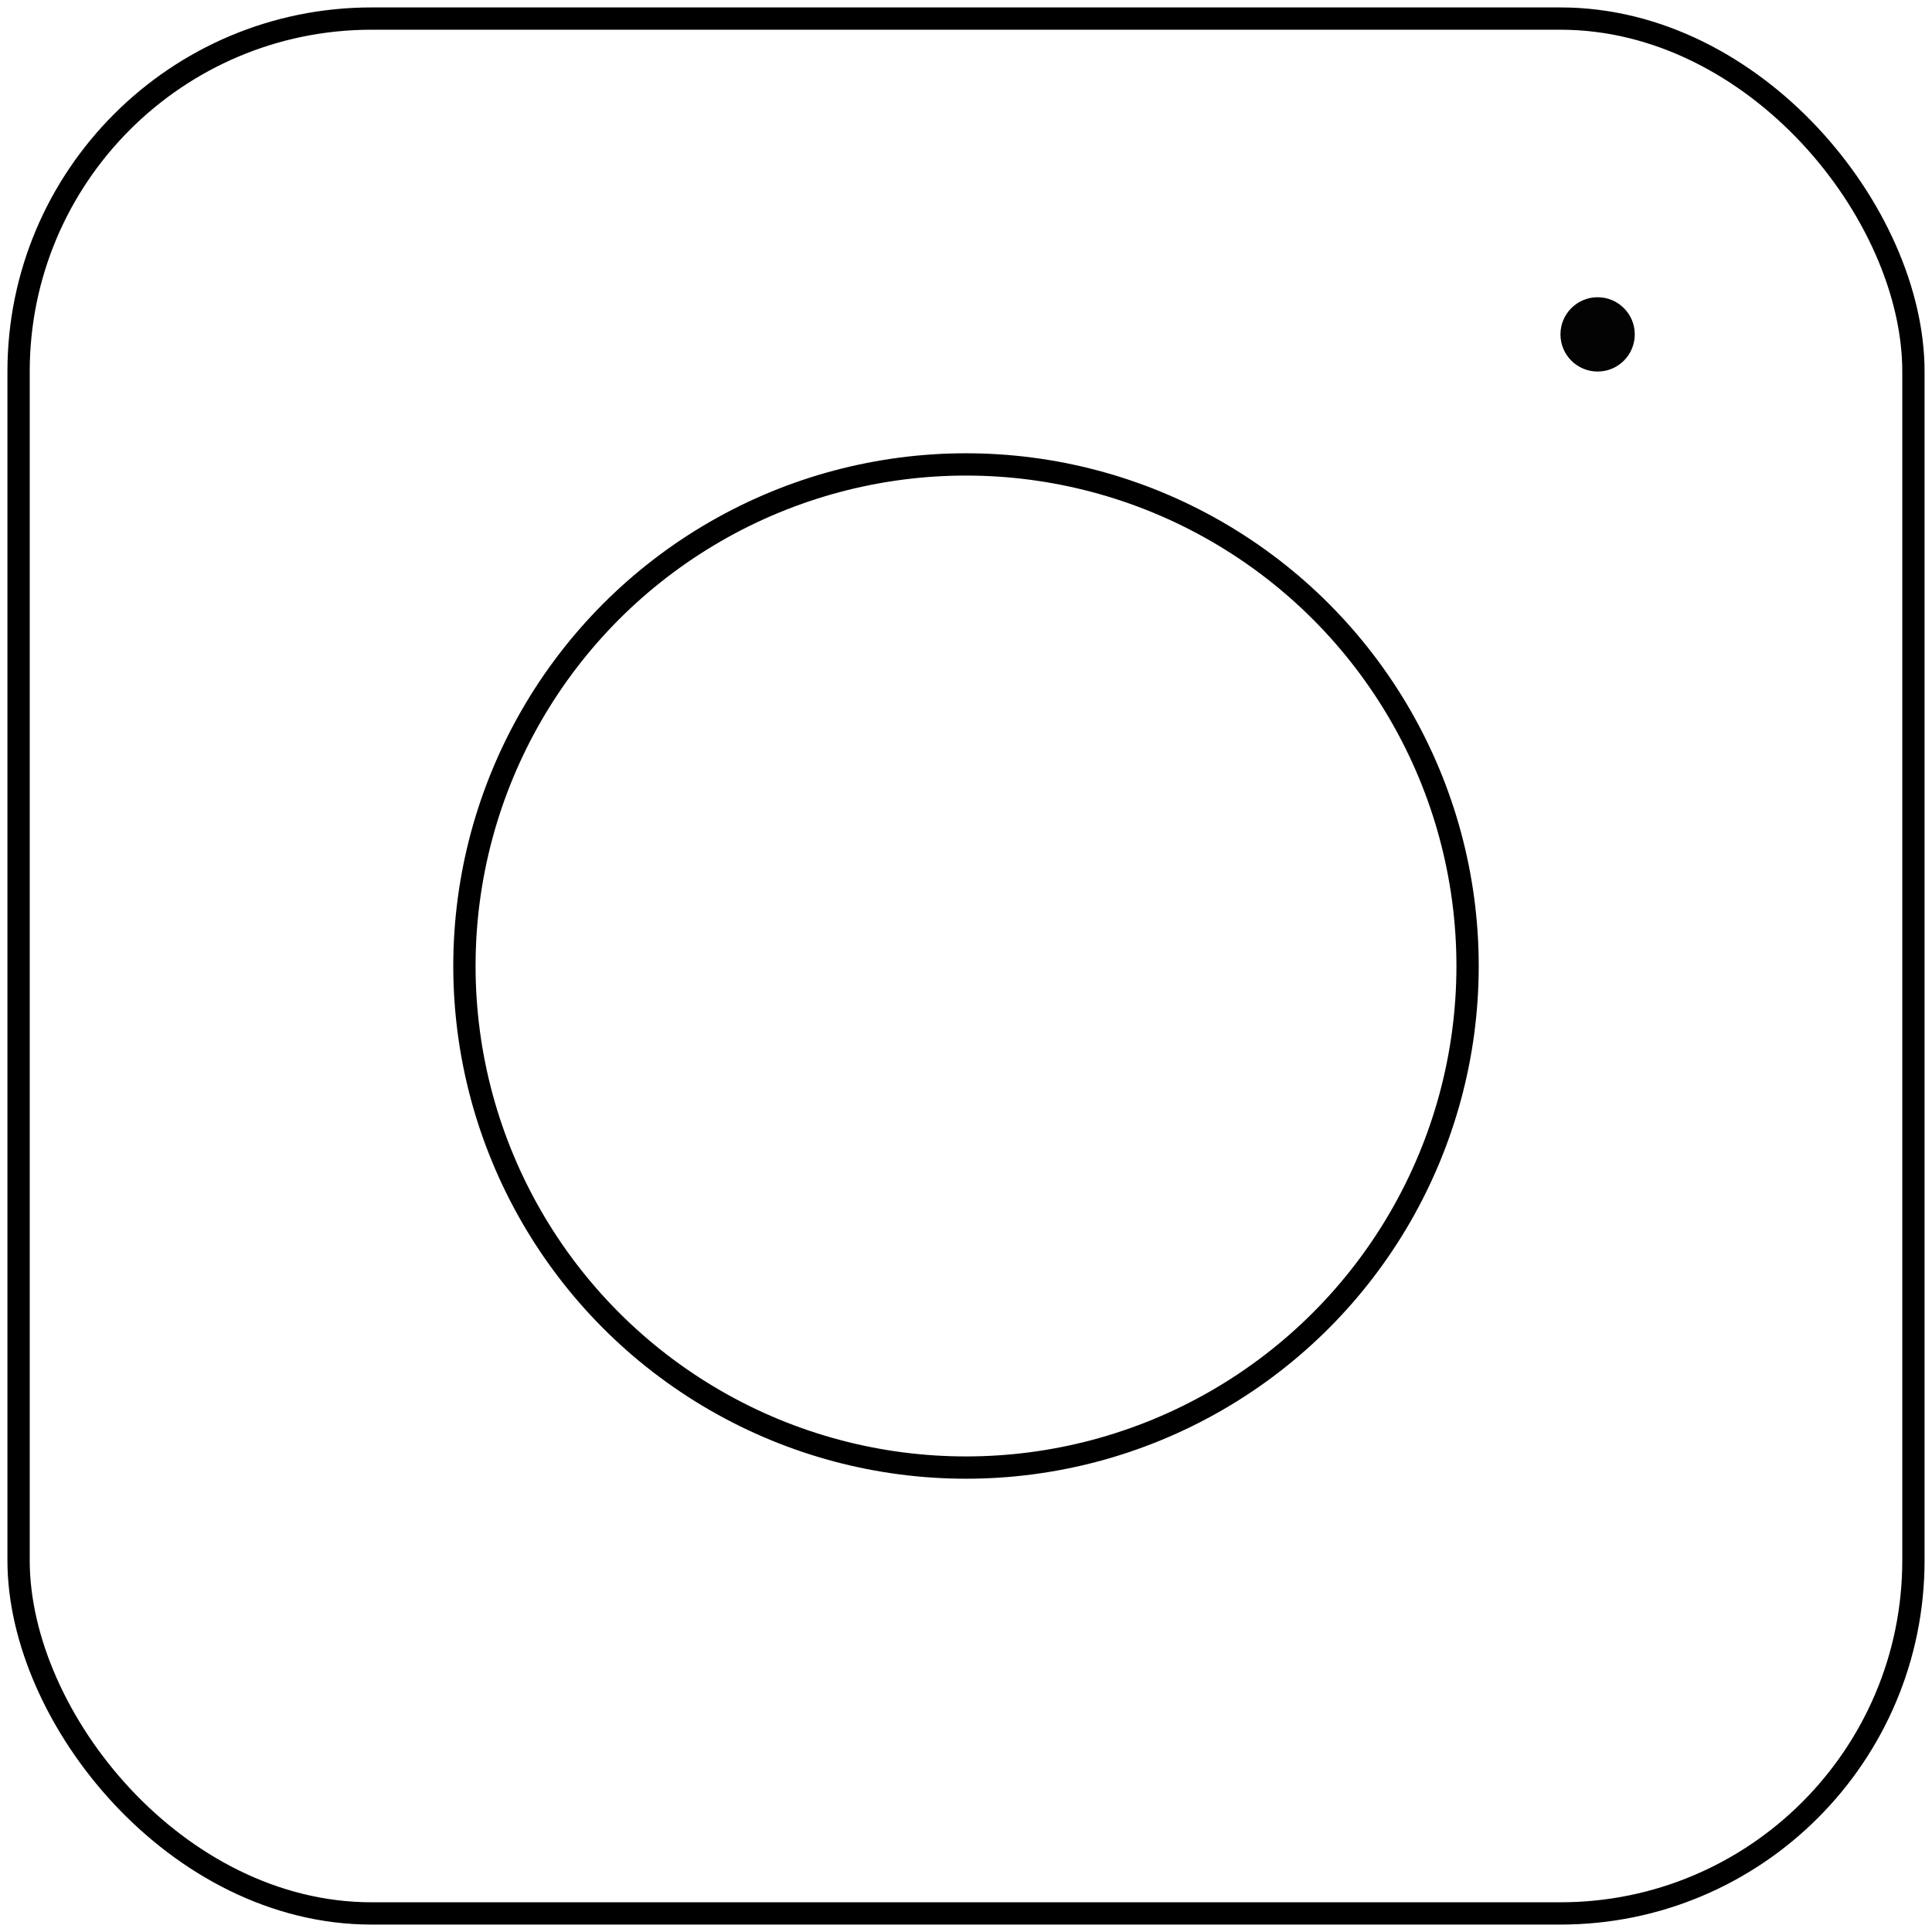 <svg width="26" height="26" viewBox="0 0 26 26" fill="none" xmlns="http://www.w3.org/2000/svg">
<circle cx="13" cy="13" r="6.75" stroke="black" stroke-width="0.3"/>
<circle cx="21.5" cy="4.5" r="0.5" fill="#030303"/>
<rect x="0.25" y="0.25" width="25.5" height="25.5" rx="4.75" stroke="black" stroke-width="0.3"/>
</svg>
